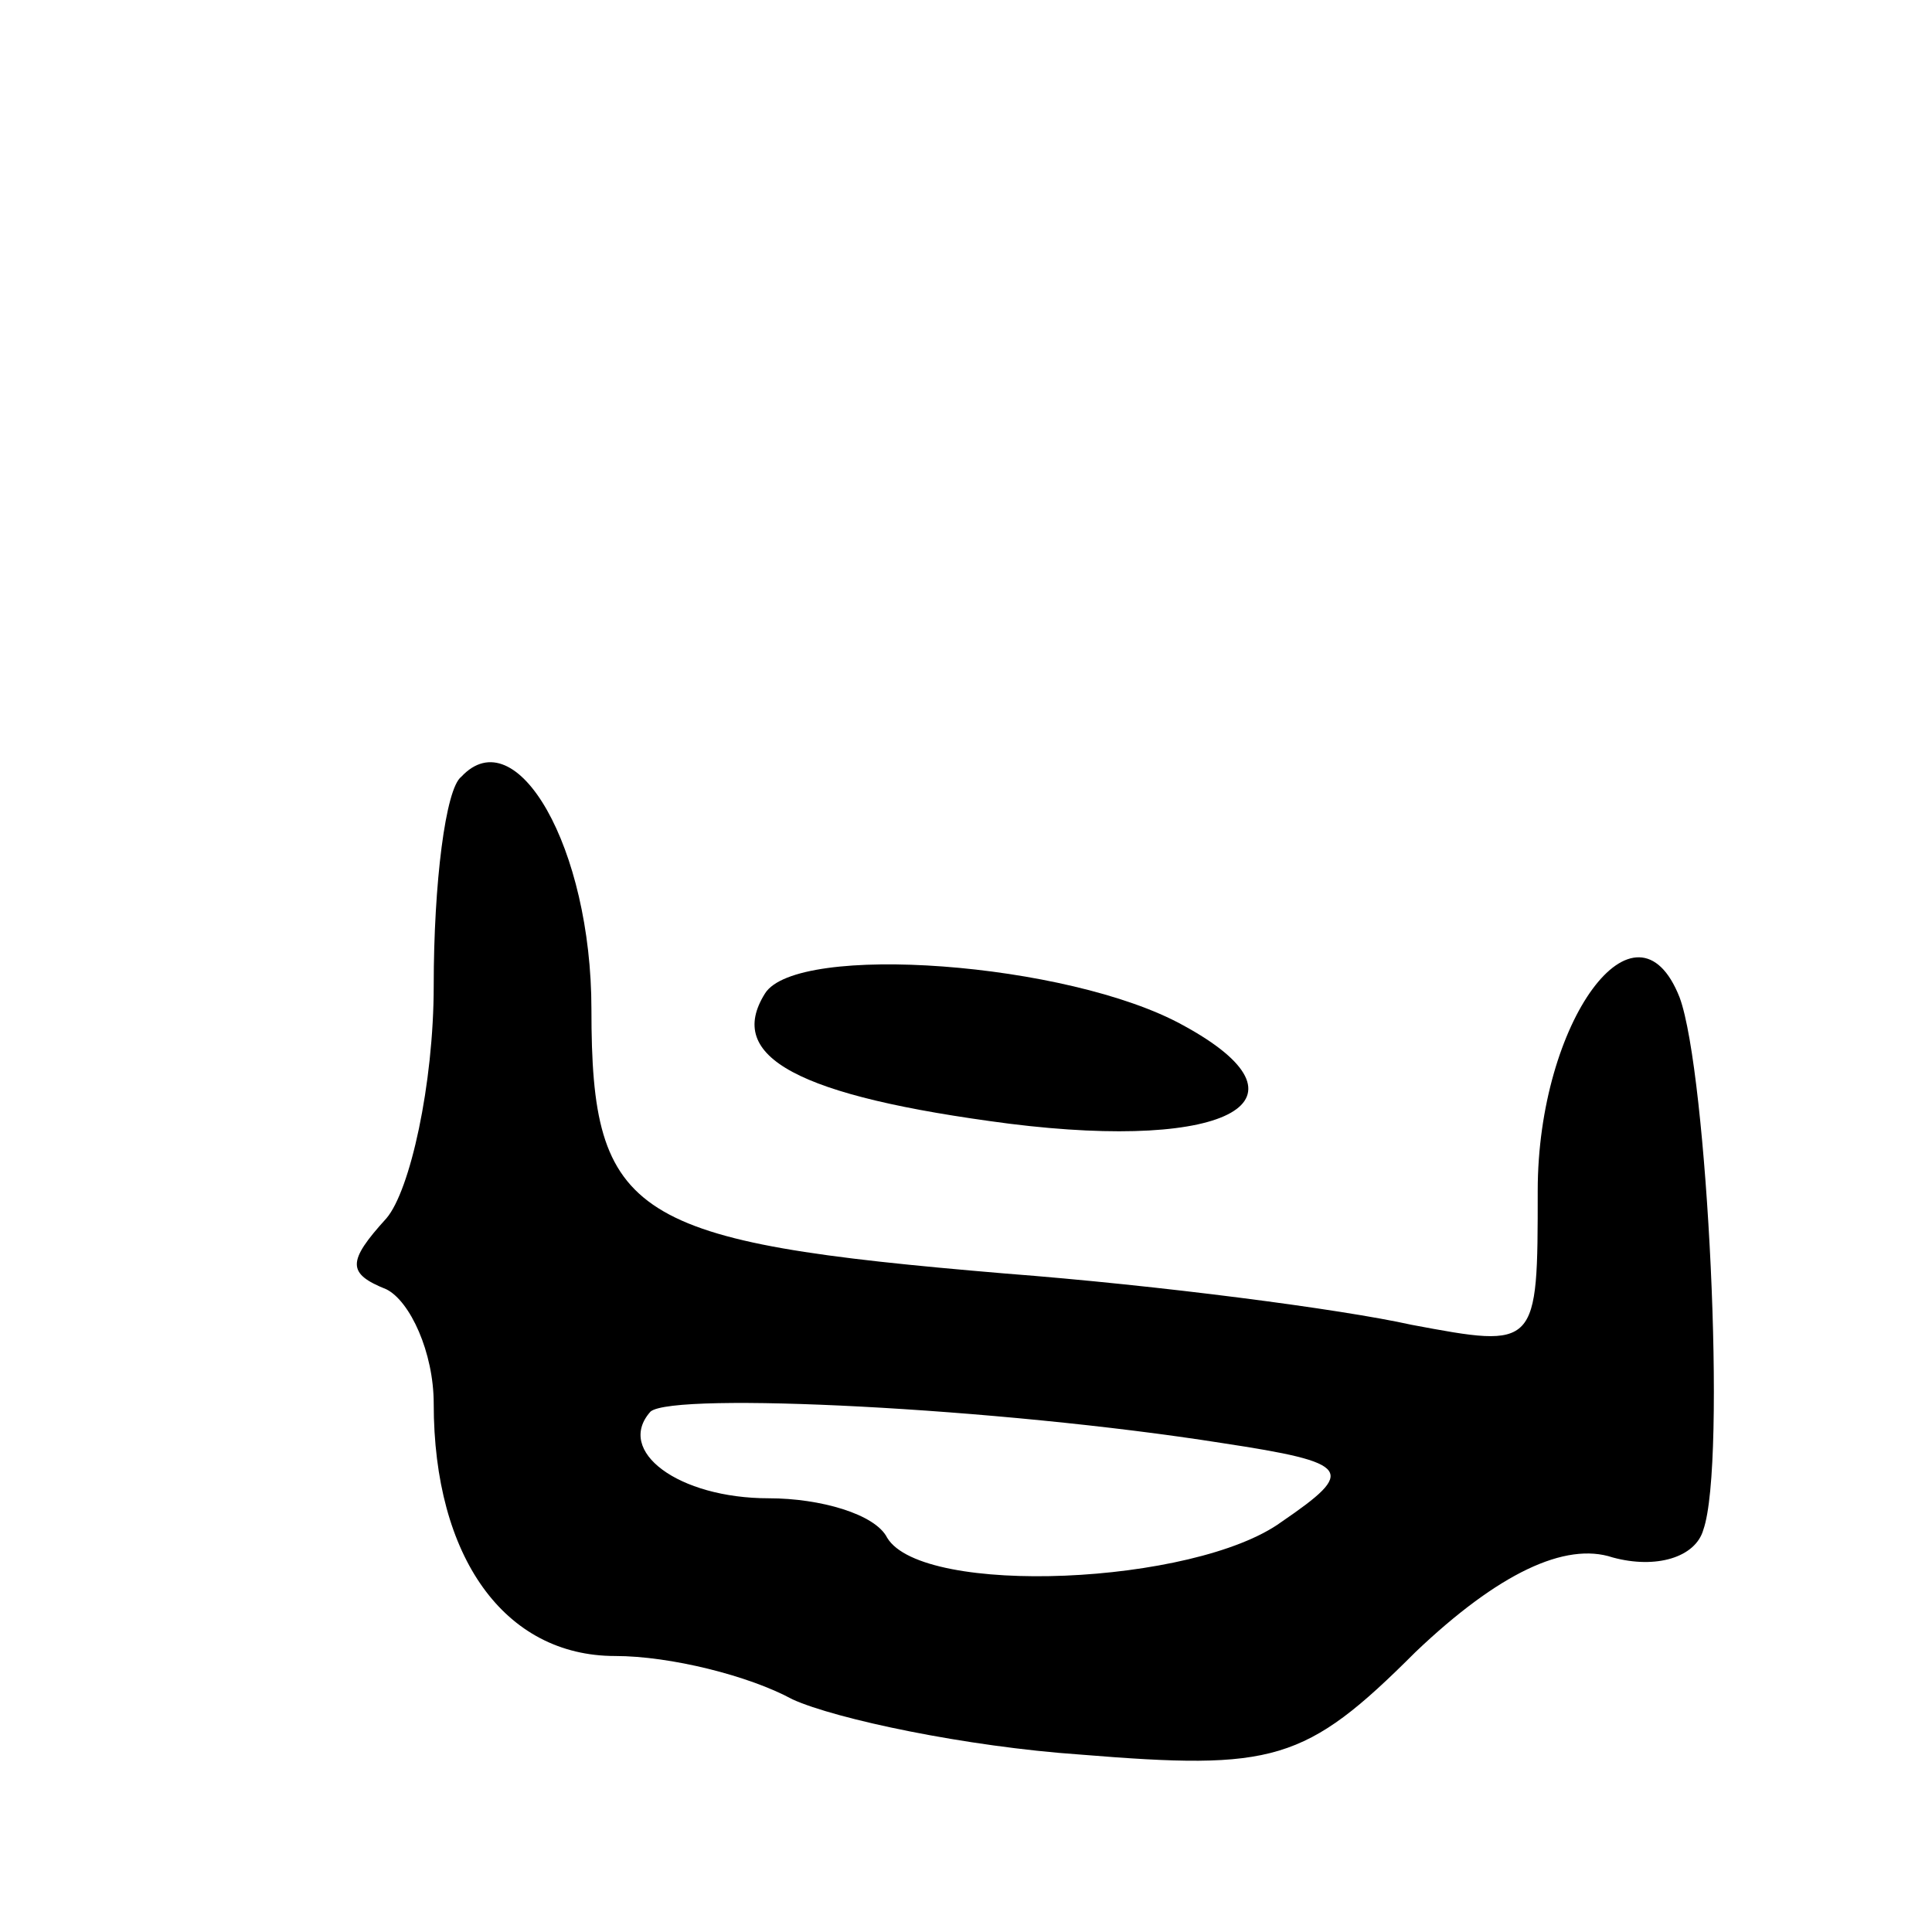 <svg version="1.0" xmlns="http://www.w3.org/2000/svg" width="49" height="49" viewBox="0 0 49 49" ><g transform="translate(0,49) scale(0.1,-0.1)" ><path d="M117 293 c-4 -3 -7 -27 -7 -53 0 -25 -6 -52 -12 -59 -10 -11 -10 -14 0 -18 6 -3 12 -16 12 -29 0 -39 18 -64 46 -64 14 0 34 -5 45 -11 11 -5 44 -12 73 -14 49 -4 57 -2 85 26 21 20 38 28 50 24 11 -3 21 0 23 7 6 17 1 116 -6 135 -11 28 -36 -6 -36 -49 0 -40 0 -40 -32 -34 -18 4 -64 10 -103 13 -95 8 -105 14 -105 67 0 41 -19 74 -33 59z m193 -169 c33 -5 34 -7 15 -20 -22 -16 -91 -19 -100 -4 -3 6 -17 10 -30 10 -23 0 -39 12 -30 22 6 5 88 1 145 -8z"/><path d="M194 238 c-10 -16 8 -26 62 -33 56 -7 79 6 44 25 -29 16 -98 21 -106 8z"/></g></svg> 
